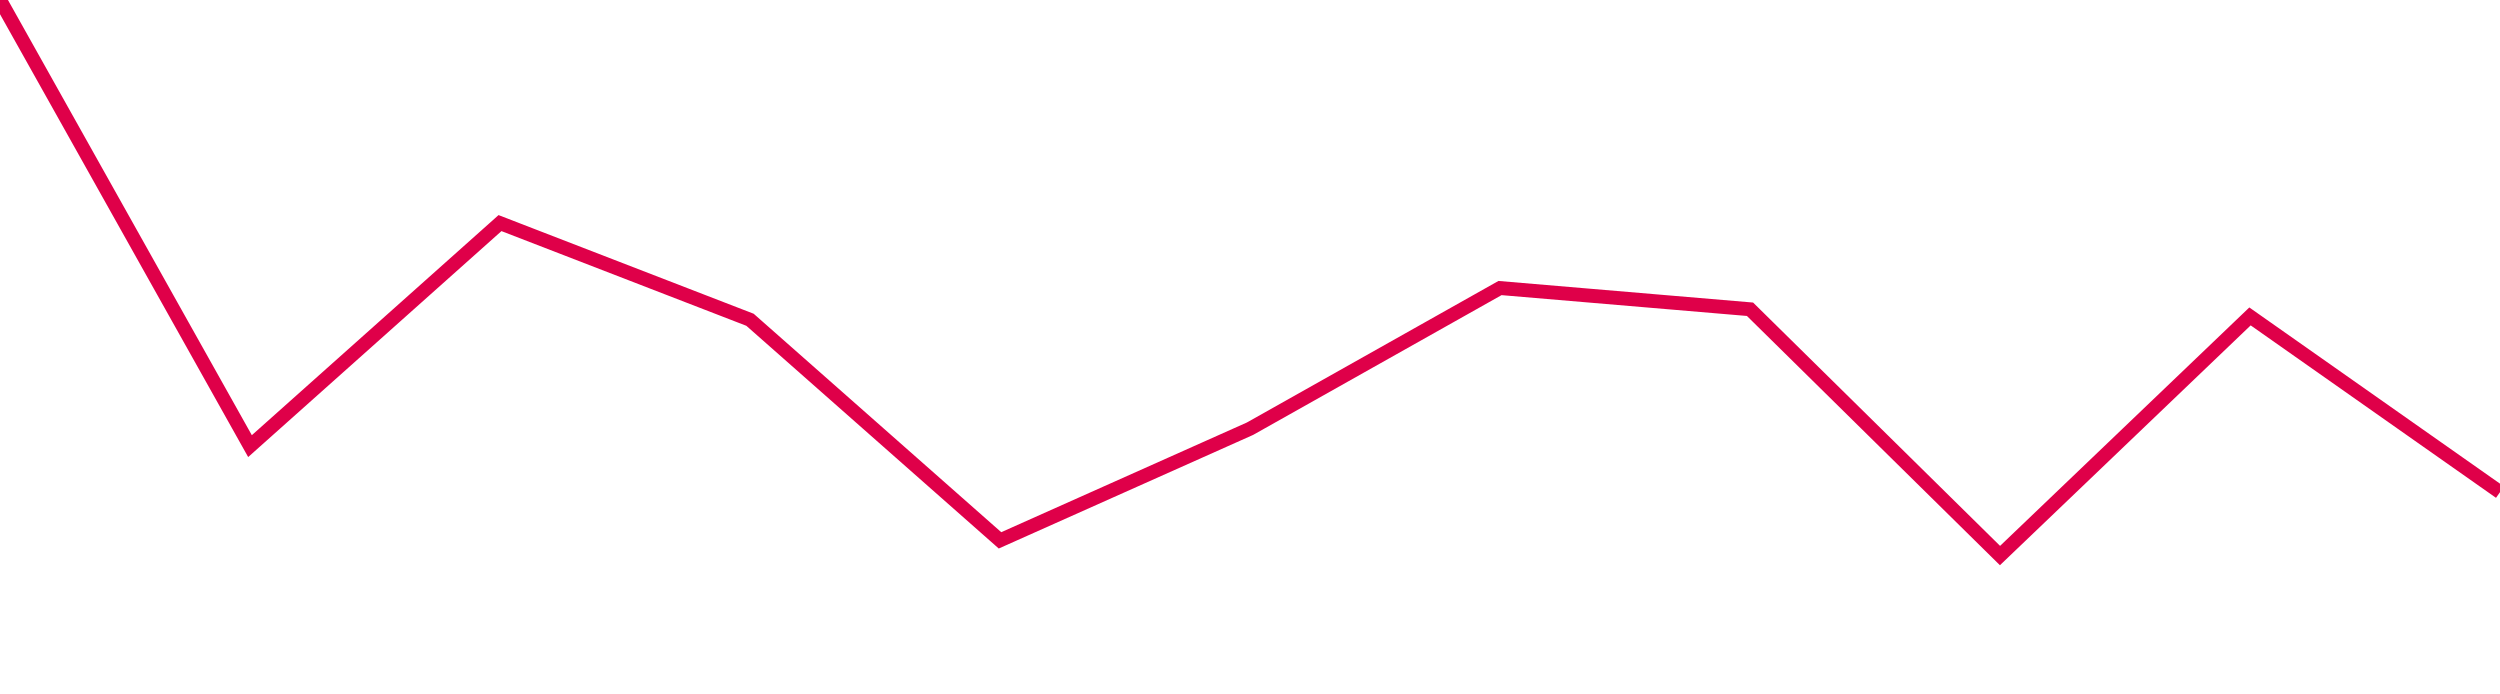 <svg width="180" height="50" xmlns="http://www.w3.org/2000/svg"><path d="M 0,0 L 18,32.121 L 36,16.063 L 54,23.023 L 72,38.906 L 90,30.867 L 108,20.739 L 126,22.266 L 144,40 L 162,22.782 L 180,35.435" stroke="#df0049" stroke-width="1" fill="none"/></svg>
